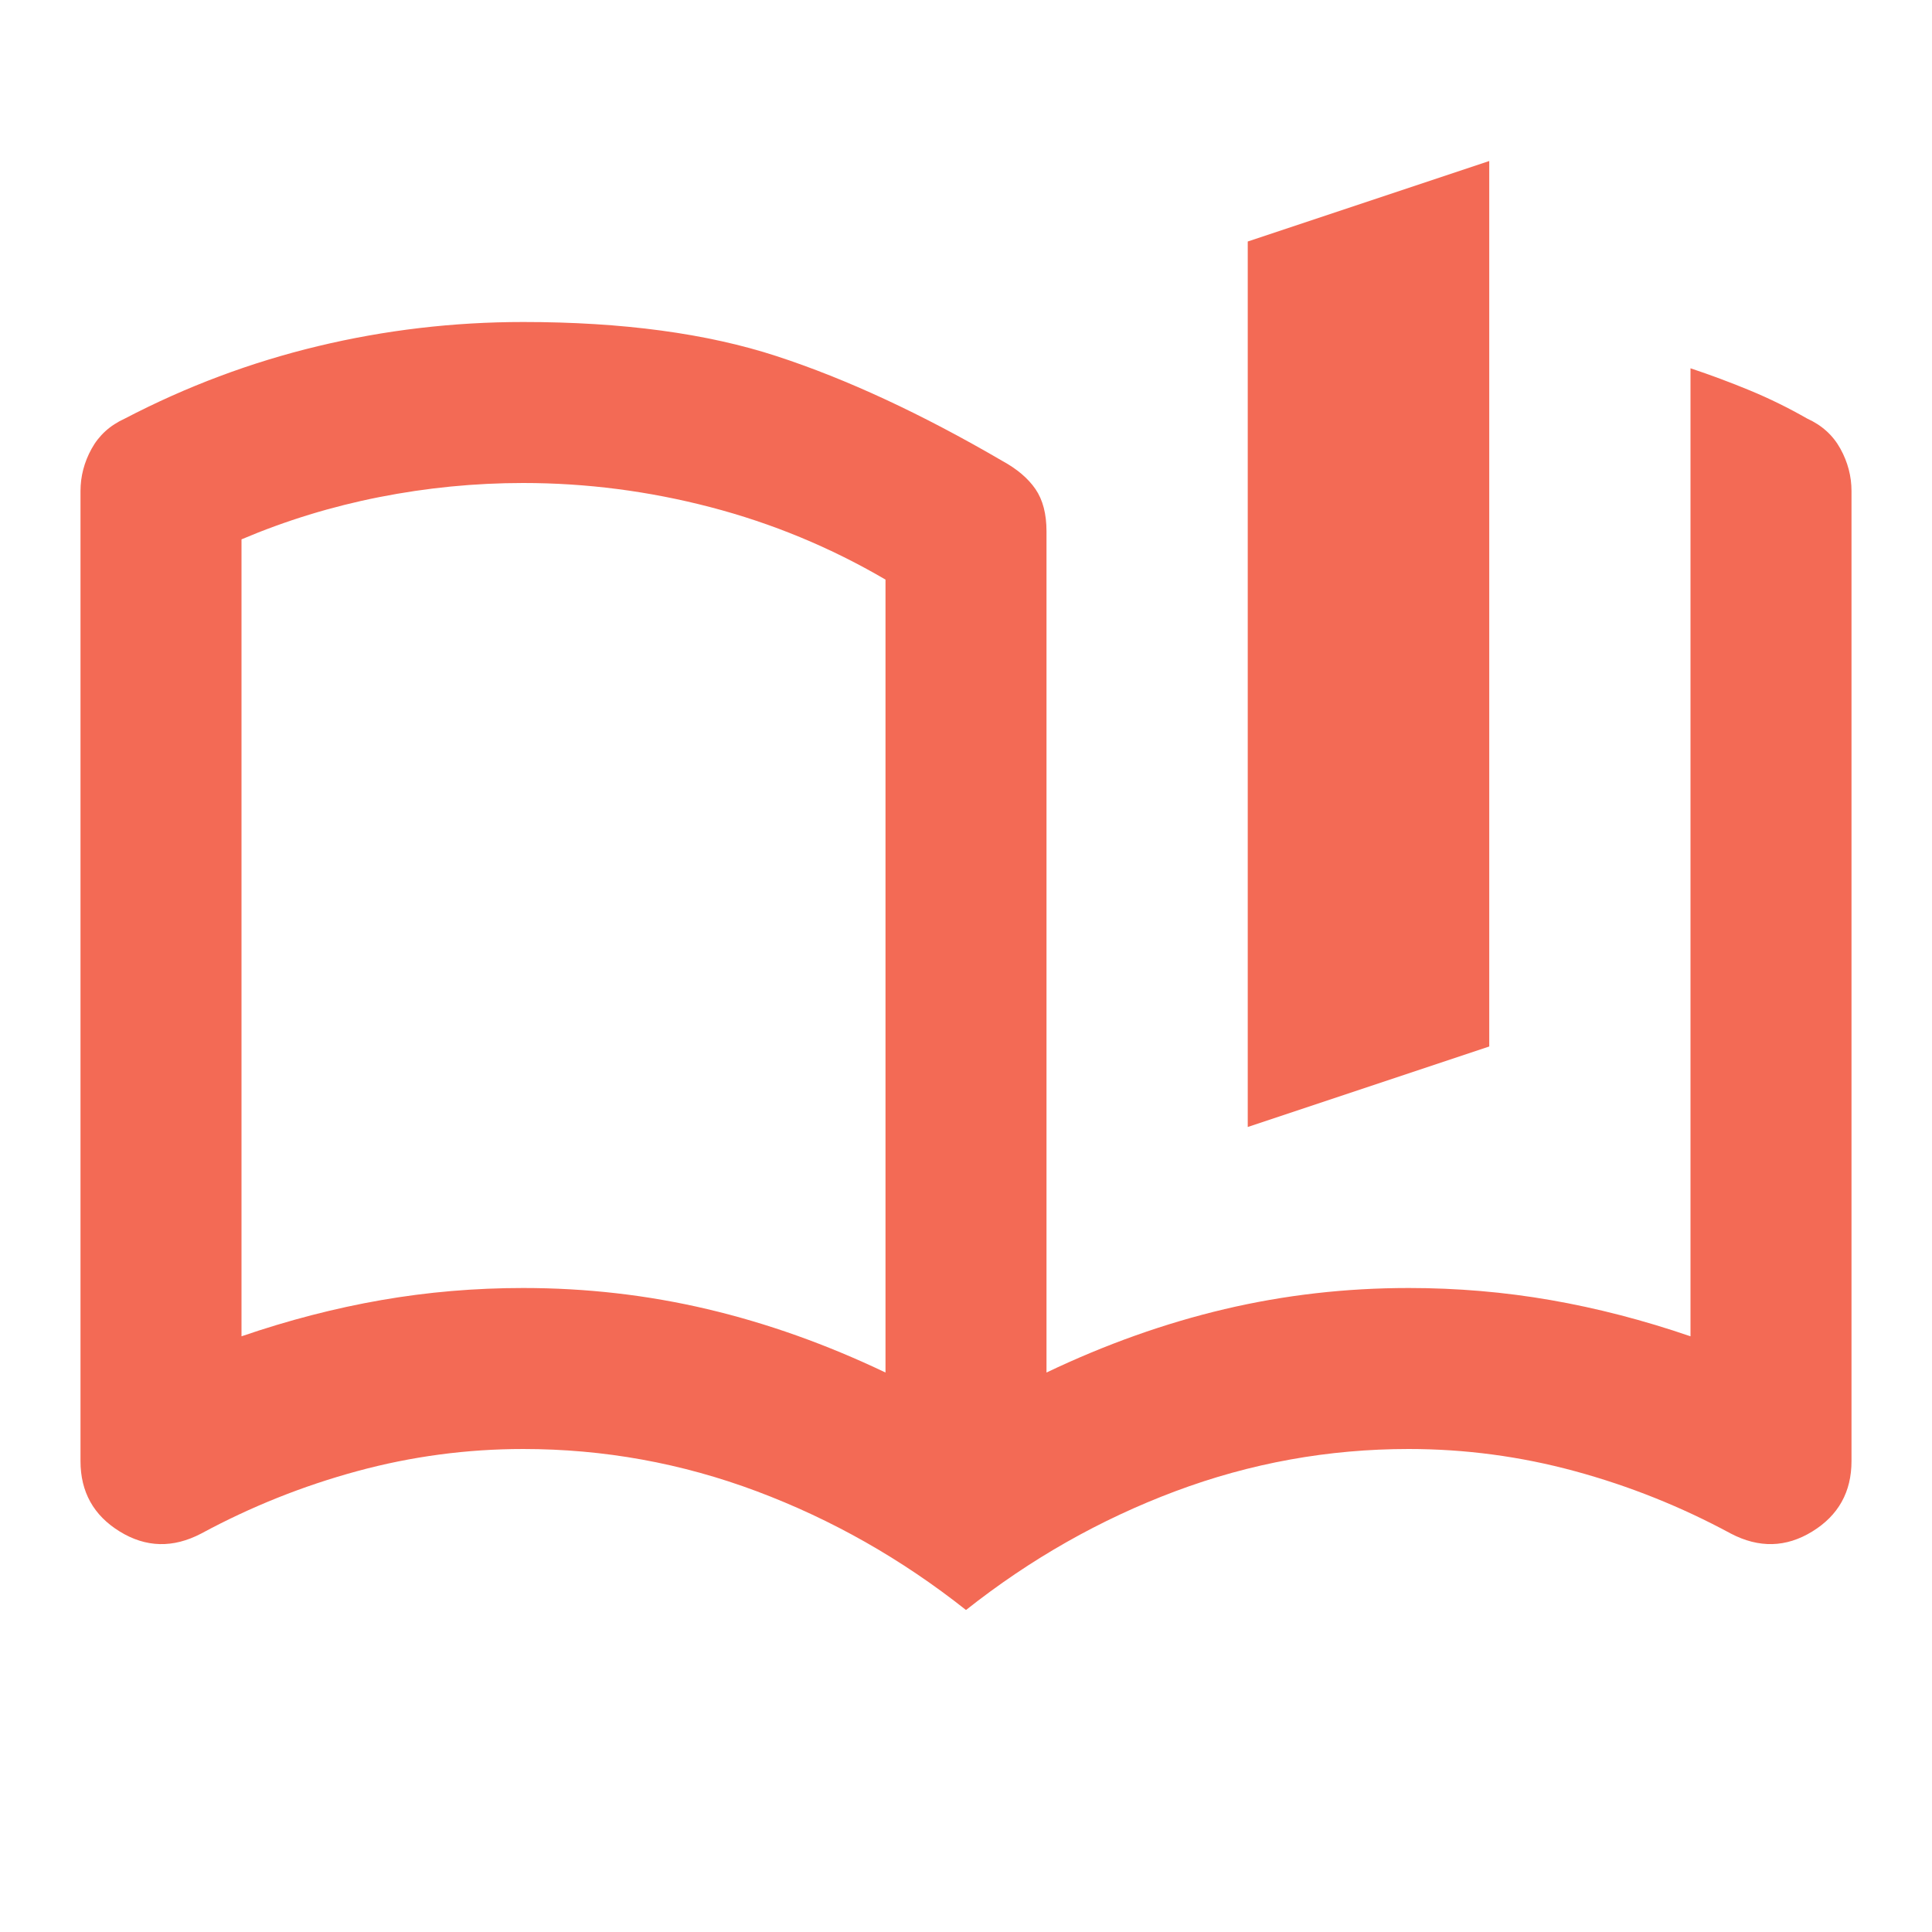 <svg xmlns="http://www.w3.org/2000/svg" height="24px" viewBox="0 -960 960 960" width="24px" fill="#F36A55"><path d="M440-278v-394q-41-24-87-36t-93-12q-36 0-71.5 7T120-692v396q35-12 69.5-18t70.5-6q47 0 91.5 10.5T440-278Zm40 118q-48-38-104-59t-116-21q-42 0-82.5 11T100-198q-21 11-40.5-1T40-234v-482q0-11 5.5-21T62-752q46-24 96-36t102-12q74 0 126 17t112 52q11 6 16.5 14t5.5 21v418q44-21 88.5-31.5T700-320q36 0 70.5 6t69.5 18v-481q15 5 29.5 11t28.5 14q11 5 16.5 15t5.5 21v482q0 23-19.5 35t-40.5 1q-37-20-77.5-31T700-240q-60 0-116 21t-104 59Zm140-240v-440l120-40v440l-120 40Zm-340-99Z"/></svg>